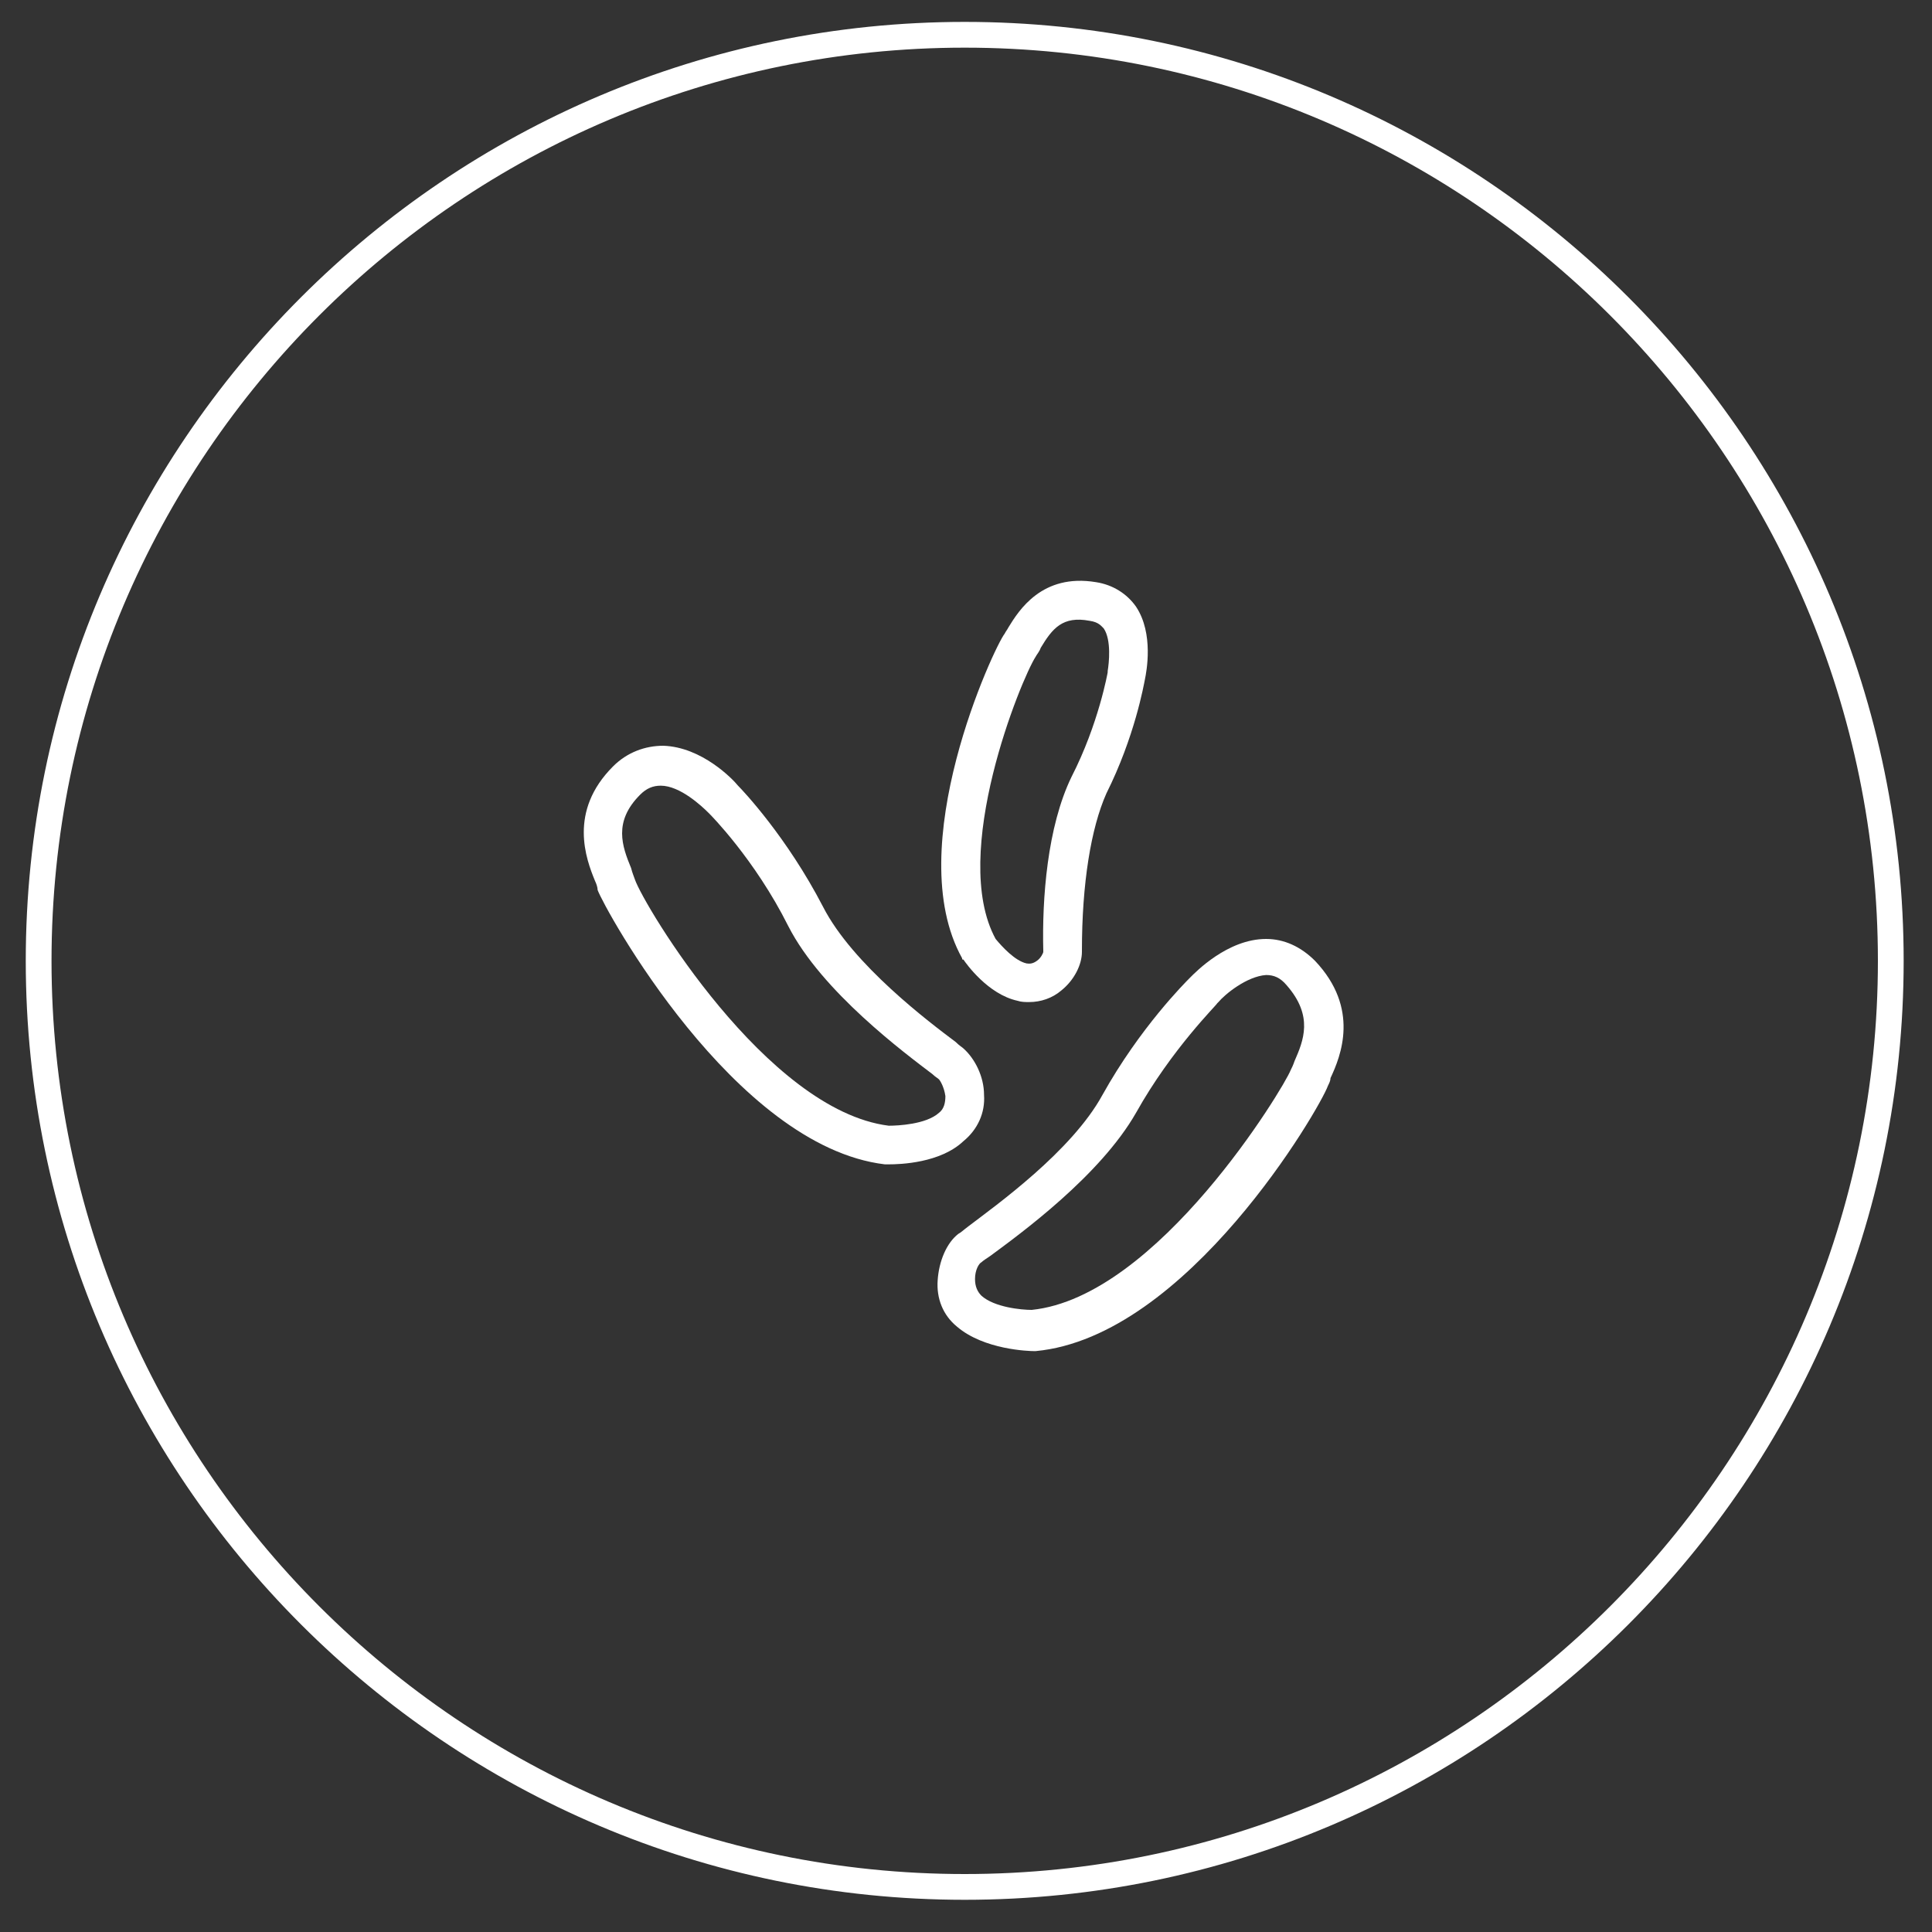 <?xml version="1.0" encoding="utf-8"?>
<!-- Generator: Adobe Illustrator 24.1.2, SVG Export Plug-In . SVG Version: 6.00 Build 0)  -->
<svg version="1.1" id="Camada_1" xmlns="http://www.w3.org/2000/svg" xmlns:xlink="http://www.w3.org/1999/xlink" x="0px" y="0px"
	 viewBox="0 0 150 150" style="enable-background:new 0 0 150 150;" xml:space="preserve">
<rect x="0" y="0" width="150" height="150" fill="#333333" stroke="none"/>
<style type="text/css">
	.st0{fill:#FFFFFF;}
</style>
<g>
	<path class="st0" d="M74.9,1.7C34.7,1.7,2,34.4,2,74.6c0,40.2,32.7,72.9,72.9,72.9c40.2,0,72.9-32.7,72.9-72.9
		C147.8,34.4,115.1,1.7,74.9,1.7z M74.9,145.5C35.8,145.5,4,113.7,4,74.6S35.8,3.7,74.9,3.7s70.9,31.8,70.9,70.9
		S114,145.5,74.9,145.5z"/>
	<path class="st0" d="M76.4,85c0-1.4-0.7-2.8-1.6-3.6c-0.1-0.1-0.3-0.2-0.6-0.5c-2-1.5-8-6-10.3-10.5c-2.8-5.4-6.2-9-6.6-9.4
		c-0.4-0.5-2.8-3-5.8-3.1c-1.4,0-2.8,0.5-3.9,1.6c-3.5,3.5-2.1,7.2-1.4,8.9c0.1,0.2,0.2,0.5,0.2,0.7C46.9,70.5,57,89,68.7,90.4
		c0,0,0.1,0,0.1,0c0,0,0.1,0,0.2,0c0.9,0,4-0.1,5.8-1.8C75.9,87.7,76.5,86.4,76.4,85z M72.9,86.4c-1,0.9-3.2,1-3.9,1
		c-9.5-1.2-19-17.1-19.7-19.1c-0.1-0.3-0.2-0.5-0.3-0.9c-0.7-1.7-1.4-3.6,0.7-5.7c0.5-0.5,1-0.7,1.6-0.7c1.5,0,3.2,1.6,3.7,2.1
		c0,0,0,0,0.1,0.1c0,0,3.5,3.5,6.1,8.7c2.6,5.1,9.1,9.9,11.2,11.5c0.2,0.2,0.4,0.3,0.5,0.4c0.1,0.1,0.4,0.6,0.5,1.3
		C73.4,85.6,73.3,86.1,72.9,86.4z"/>
	<path class="st0" d="M74.8,74.5c0.2,0.3,1.9,2.7,4.2,3.2c0.3,0.1,0.6,0.1,0.9,0.1c0.9,0,1.8-0.3,2.5-0.9c1-0.8,1.6-2,1.6-3v-0.1
		c0-5.2,0.7-9.5,1.9-12.2c2.2-4.4,2.9-8.4,3-8.9c0.1-0.5,0.7-3.5-0.7-5.6c-0.7-1-1.8-1.7-3.1-1.9c-4.2-0.7-6,2.2-6.8,3.5
		c-0.1,0.2-0.2,0.3-0.3,0.5c-0.8,1-8.1,16.6-3.3,25.2C74.7,74.5,74.7,74.5,74.8,74.5z M80.4,51c0.1-0.2,0.3-0.4,0.4-0.7
		c0.9-1.5,1.7-2.5,3.8-2.1c0.7,0.1,0.9,0.4,1.1,0.6c0.6,0.9,0.4,2.7,0.3,3.3c0,0,0,0.1,0,0.1c0,0-0.7,4-2.8,8.1
		c-1.9,3.9-2.3,9.5-2.2,13.5v0.1c0,0.1-0.2,0.5-0.5,0.7c-0.4,0.3-0.7,0.2-0.8,0.2c-0.9-0.2-1.9-1.3-2.4-1.9
		C73.7,66.3,79.3,52.7,80.4,51z"/>
	<path class="st0" d="M98.3,72.9C98.3,72.9,98.3,72.9,98.3,72.9c-3,0-5.5,2.6-5.9,3c-0.4,0.4-3.9,3.9-6.8,9.1
		c-2.4,4.4-8.3,8.6-10.4,10.2c-0.4,0.3-0.6,0.5-0.8,0.6c-0.9,0.7-1.5,2.1-1.6,3.6c-0.1,1.4,0.4,2.7,1.5,3.6c2.1,1.8,5.6,1.9,6,1.9
		c0,0,0.1,0,0.1,0c11.8-1.1,22.1-18.9,22.7-20.6c0.1-0.2,0.2-0.4,0.2-0.6c0.8-1.7,2.3-5.4-1.2-9.1C101,73.5,99.7,72.9,98.3,72.9z
		 M100.5,82.4c-0.1,0.3-0.2,0.5-0.3,0.7c-0.5,1.3-10.3,17.6-20.1,18.6c-0.8,0-2.9-0.2-3.9-1.1c-0.3-0.3-0.5-0.7-0.5-1.3
		c0-0.7,0.3-1.2,0.5-1.3c0.1-0.1,0.4-0.3,0.7-0.5c2.3-1.7,8.5-6.2,11.3-11.1c2.8-5,6.3-8.4,6.3-8.5c0,0,0,0,0.1-0.1
		c0.5-0.6,2.2-2,3.7-2.1c0,0,0,0,0,0c0.6,0,1.1,0.2,1.6,0.8C102,78.9,101.2,80.8,100.5,82.4z"/>
</g>
</svg>
